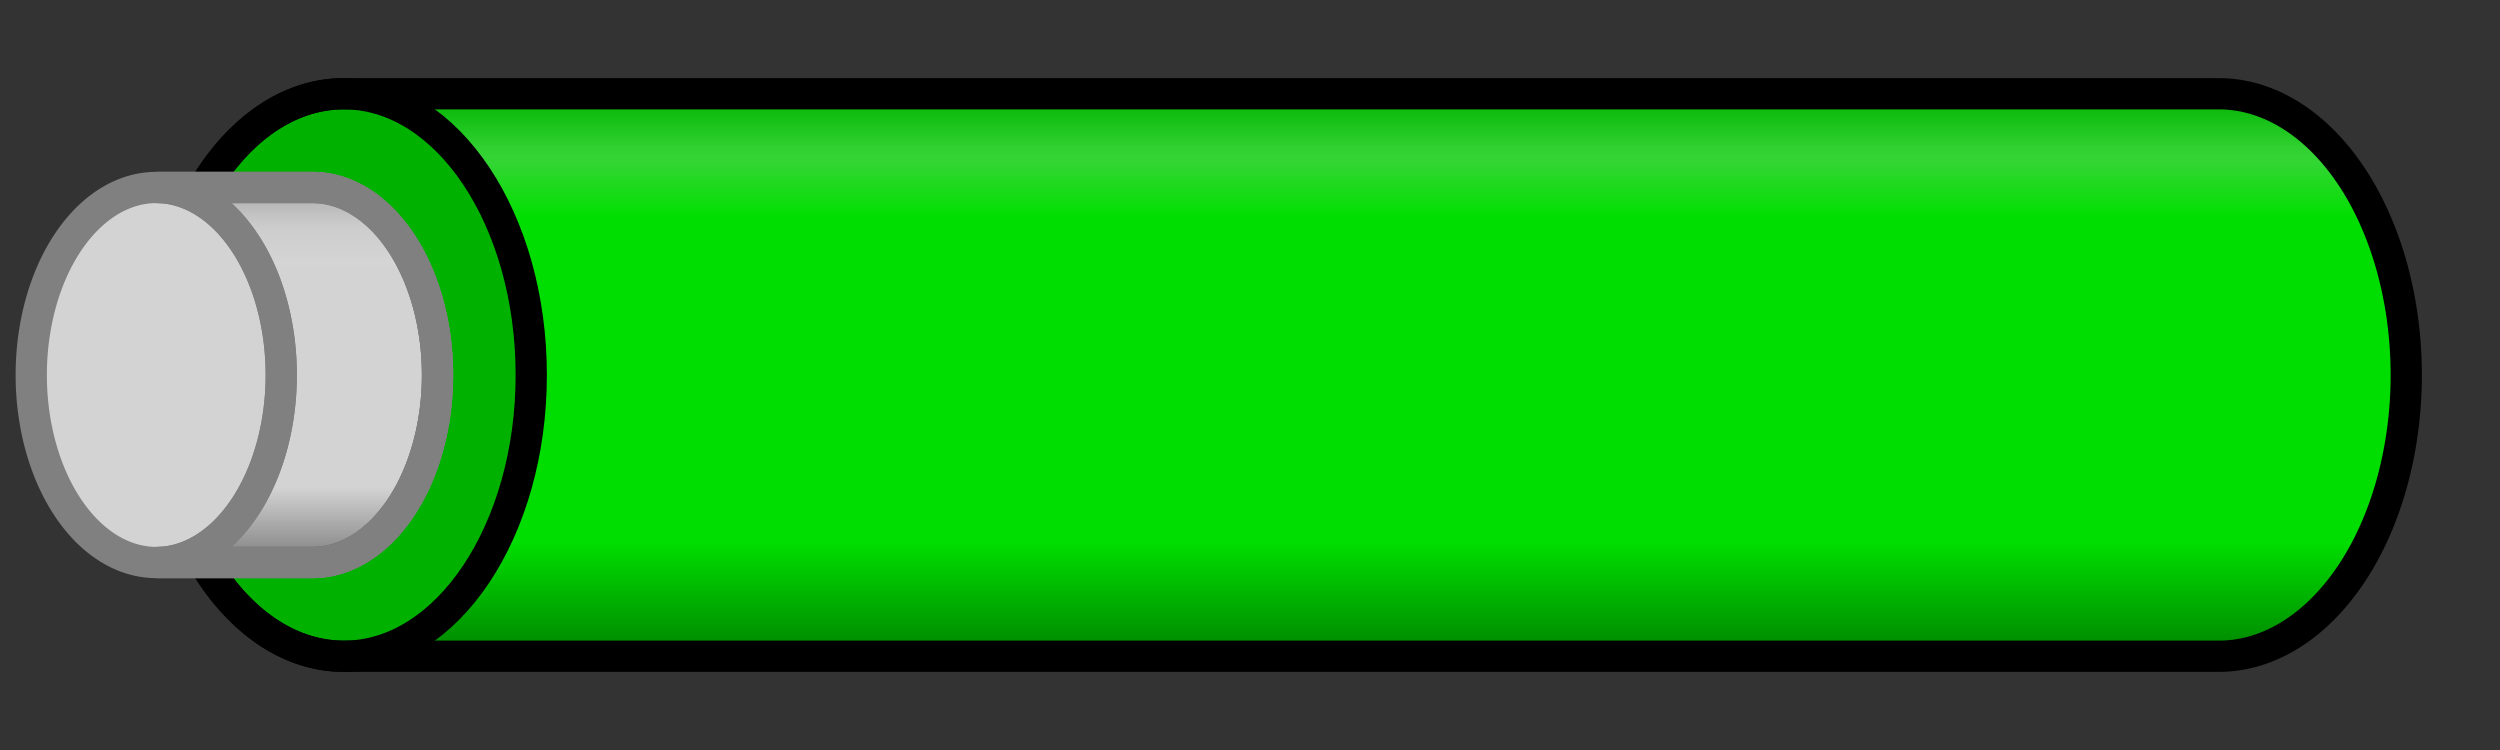 <?xml version="1.0" encoding="UTF-8" standalone="yes"?>
<!DOCTYPE svg PUBLIC "-//W3C//DTD SVG 1.1//EN" "http://www.w3.org/Graphics/SVG/1.1/DTD/svg11.dtd">

<svg xmlns="http://www.w3.org/2000/svg" xmlns:xlink="http://www.w3.org/1999/xlink" version="1.1" viewBox="-11 -12 80 24" width="1000" height="300">
  <rect x="-11" y="-12" width="80" height="24" fill="#333333" stroke="none"/>
  <defs>
    <clipPath id="shape">
      <path d="M0,9 l 60,0 a 6,9,0 0,0 0,-18 l -60,0 a 6,9,0 0,1 0,18" />
    </clipPath>

    <linearGradient id="shine" x1="0" y1="0" x2="0" y2="1">
      <stop offset="0" stop-color="white" stop-opacity="0" />
      <stop offset=".1" stop-color="white" stop-opacity="0.2" />
      <stop offset=".12" stop-color="white" stop-opacity="0.2" />
      <stop offset=".22" stop-color="white" stop-opacity="0" />
      <stop offset="1" stop-color="black" stop-opacity="0" />
    </linearGradient>

    <linearGradient id="shadow" x1="0" y1="0" x2="0" y2="1">
      <stop offset="0" stop-color="black" stop-opacity=".2" />
      <stop offset=".2" stop-color="black" stop-opacity="0" />
      <stop offset=".8" stop-color="black" stop-opacity="0" />
      <stop offset="1" stop-color="black" stop-opacity=".4" />
    </linearGradient>
  </defs>

  <path d="M0,9 l 60,0 a 6,9,0 0,0 0,-18 l -60,0 a 6,9,0 0,0 0,18" fill="#0d0" />
  <rect x="-5" y="-9" width="80" height="18" fill="url(#shadow)" clip-path="url(#shape)" />
  <rect x="-5" y="-9" width="80" height="18" fill="url(#shine)" clip-path="url(#shape)" />
  <ellipse rx="6" ry="9" fill-opacity=".2" cx="0" cy="0" stroke="black" stroke-width="1" />
  <path d="M0,9 l 60,0 a 6,9,0 0,0 0,-18 l -60,0 a 6,9,0 0,0 0,18" stroke="black" stroke-width="1" fill="none" />
  <path d="M-6,6 l 5,0 a 4,6,0 0,0 0,-12 l -5,0 a 4,6,0 0,0 0,12" stroke="gray" stroke-width="1" fill="lightgray" />
  <path d="M-6,6 l 5,0 a 4,6,0 0,0 0,-12 l -5,0 a 4,6,0 0,1 0,12" fill="url(#shadow)" stroke="gray" stroke-width="1" />
  <path d="M-6,6 l 5,0 a 4,6,0 0,0 0,-12 l -5,0 a 4,6,0 0,1 0,12" fill="url(#shine)" stroke="gray" stroke-width="1" />
</svg>
